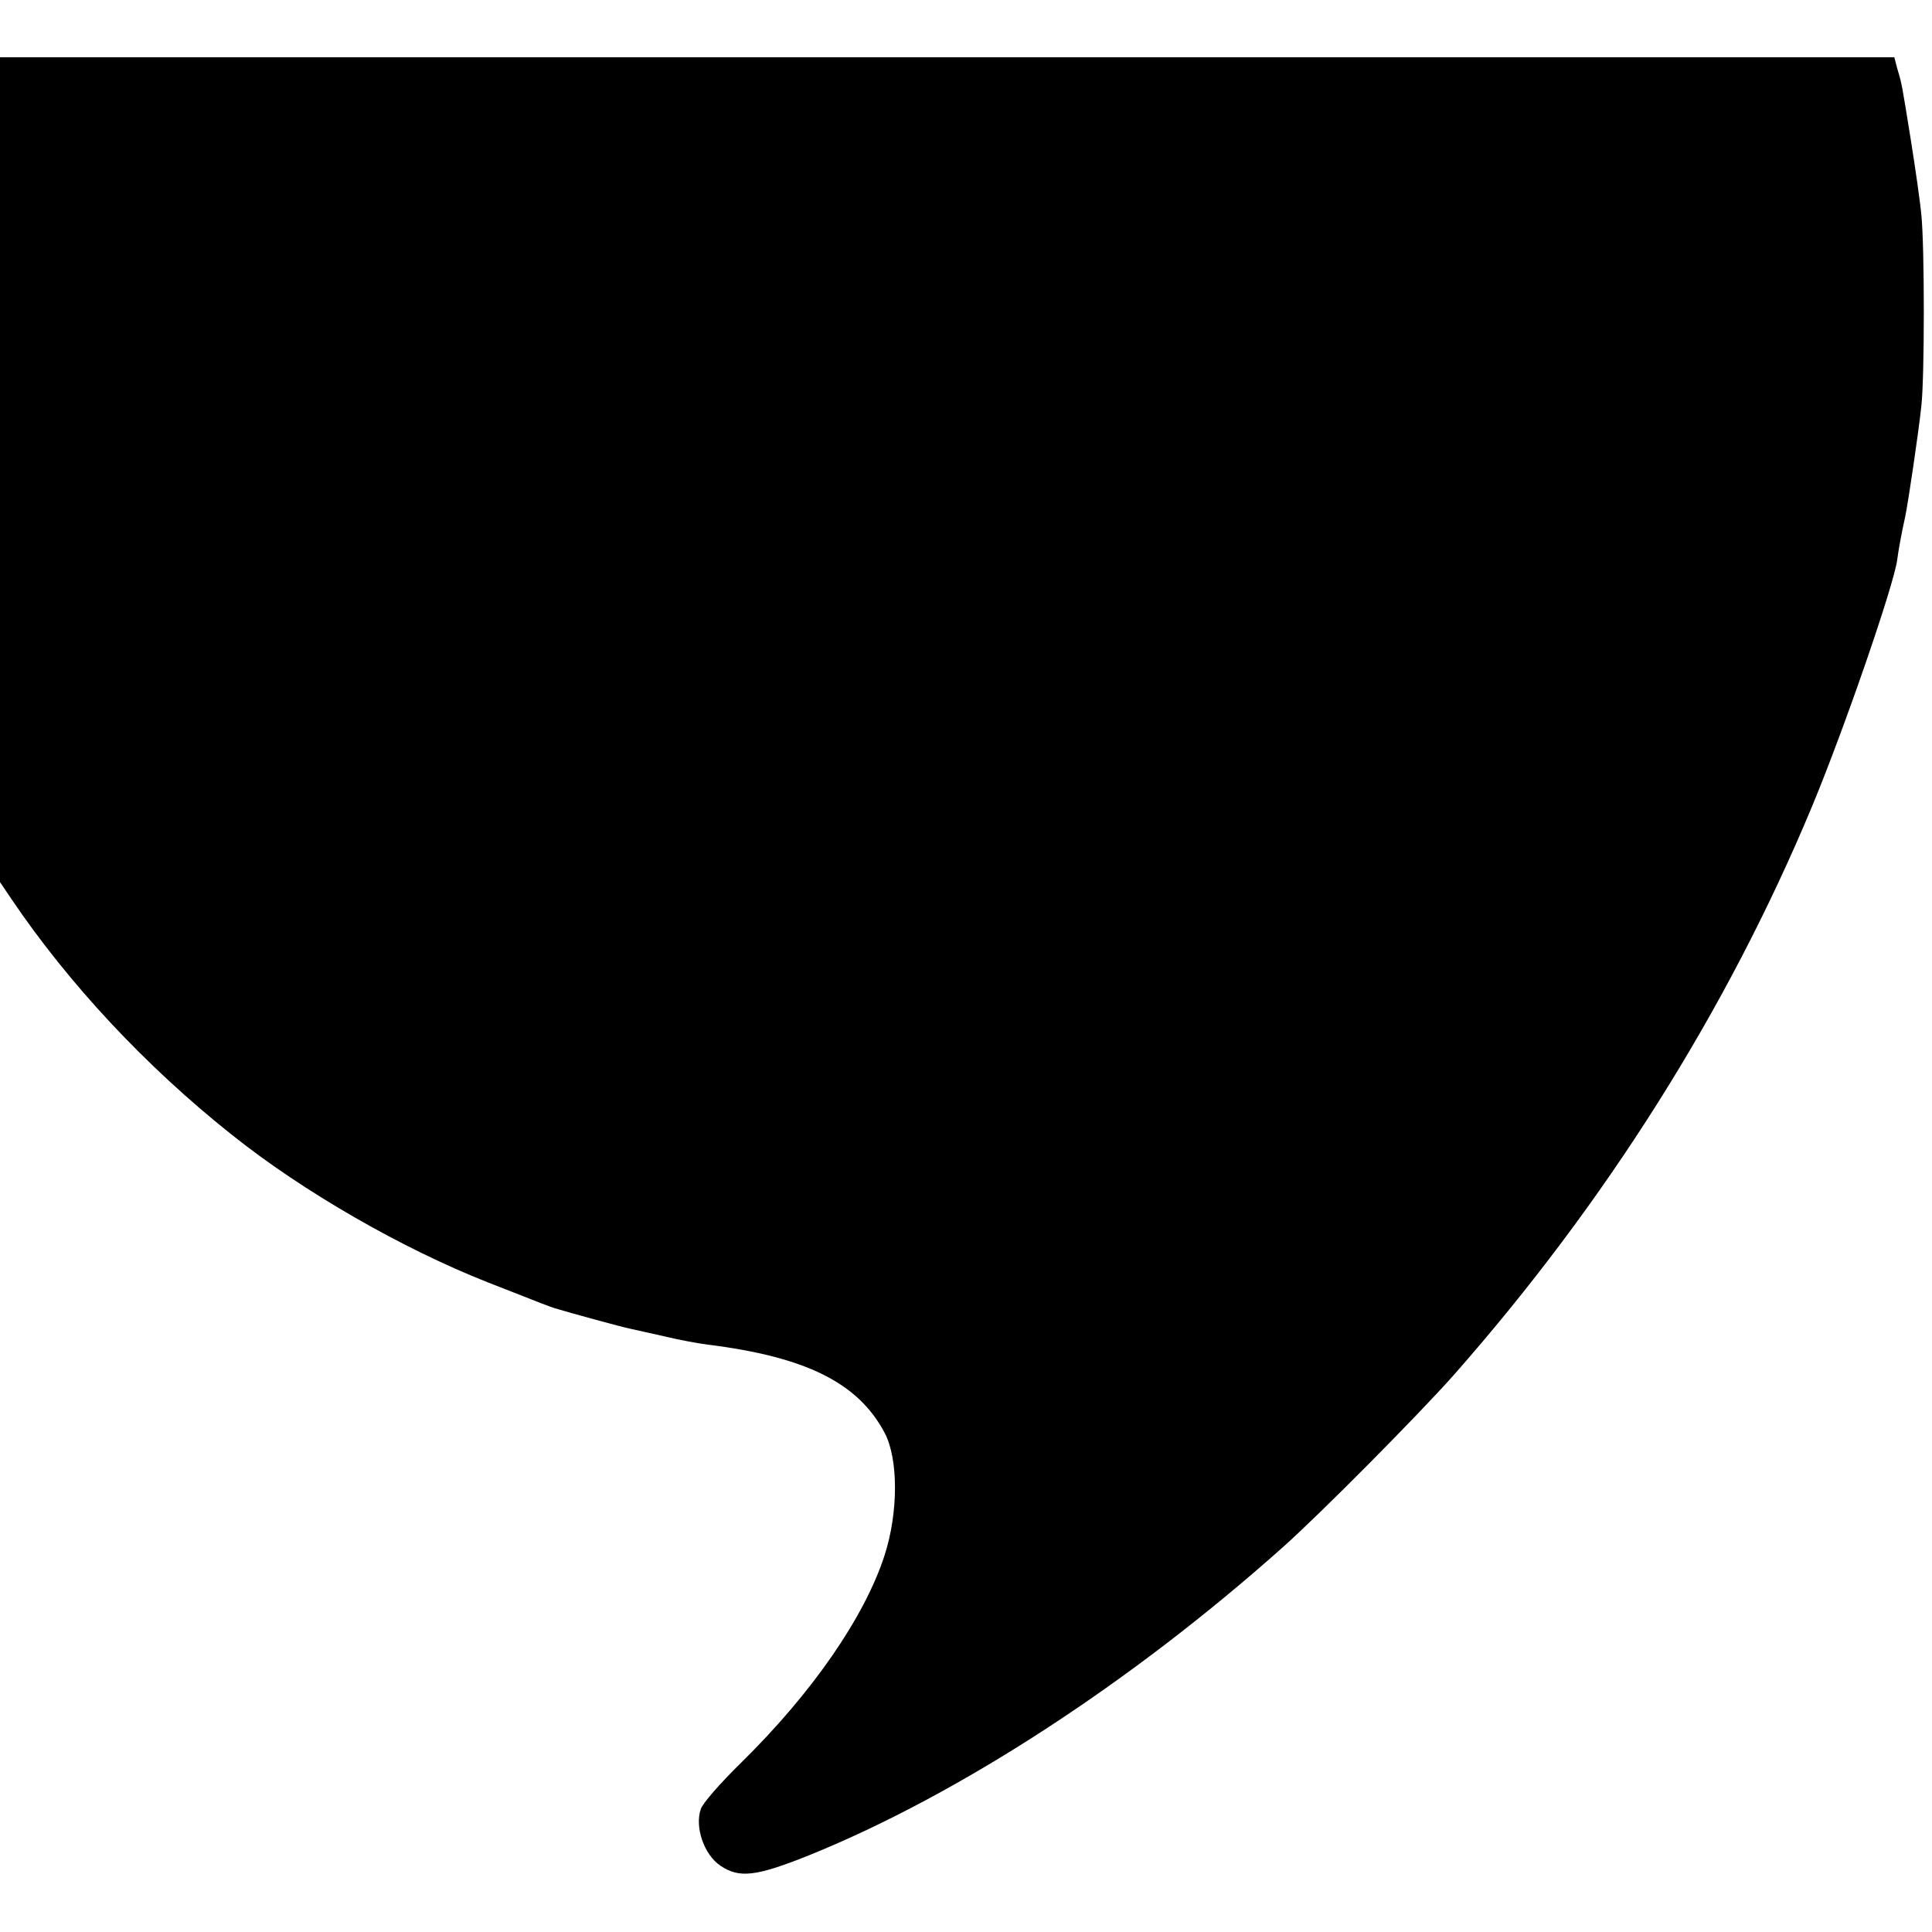 <?xml version="1.0" standalone="no"?>
<!DOCTYPE svg PUBLIC "-//W3C//DTD SVG 20010904//EN"
 "http://www.w3.org/TR/2001/REC-SVG-20010904/DTD/svg10.dtd">
<svg version="1.0" xmlns="http://www.w3.org/2000/svg"
 width="472pt" height="472pt" viewBox="0 0 472 472"
 preserveAspectRatio="xMidYMid meet">
<g transform="translate(0,472) scale(0.1,-0.1)"
fill="#000000" stroke="none">
<path d="M0 3572 l0 -1007 27 -40 c141 -209 330 -411 539 -577 175 -140 418
-279 626 -361 142 -56 151 -59 163 -63 36 -11 164 -46 184 -50 12 -3 51 -11
85 -19 33 -8 81 -17 105 -20 240 -30 367 -93 432 -215 34 -64 34 -195 0 -300
-49 -151 -177 -336 -350 -506 -50 -49 -95 -100 -99 -114 -15 -44 8 -111 48
-138 46 -31 86 -27 218 26 365 148 785 421 1156 752 90 80 330 322 417 420
372 422 669 893 876 1390 79 190 199 538 208 602 3 23 9 58 20 108 7 34 32
202 39 268 8 70 8 391 0 467 -3 33 -15 116 -26 185 -22 136 -21 133 -33 173
l-7 27 -2314 0 -2314 0 0 -1008z"/>
</g>
</svg>
